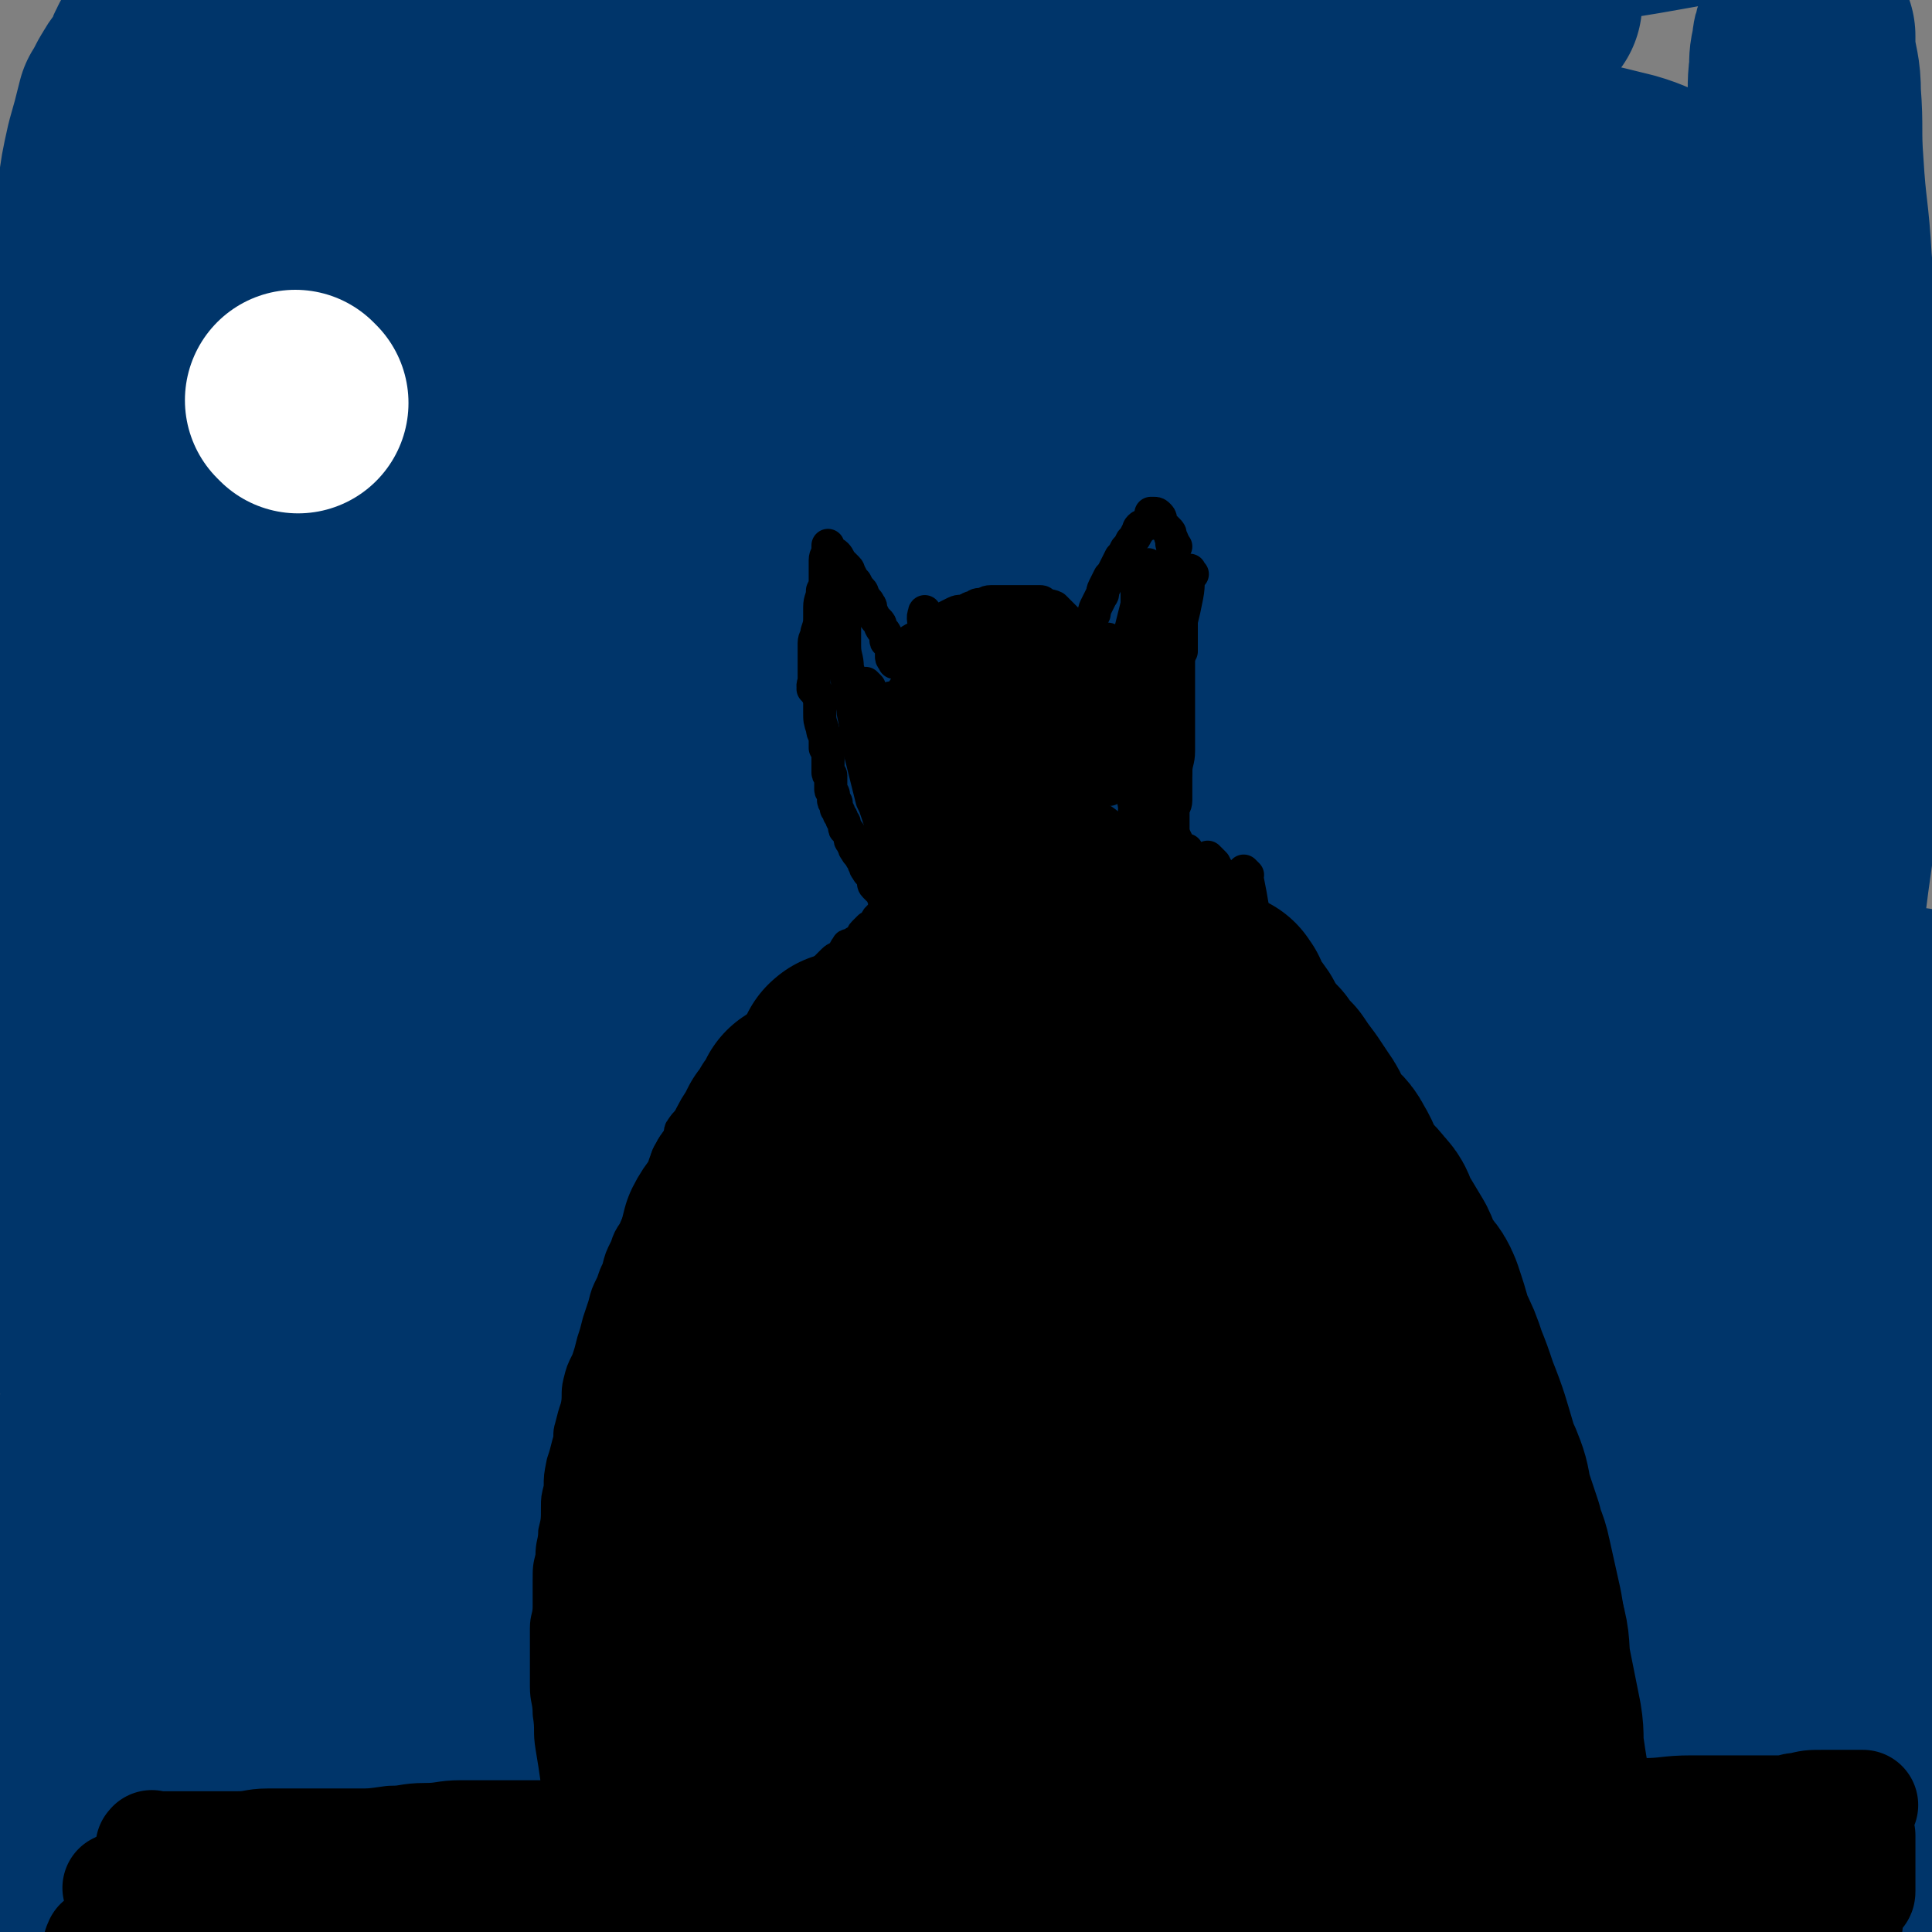 <svg viewBox='0 0 700 700' version='1.1' xmlns='http://www.w3.org/2000/svg' xmlns:xlink='http://www.w3.org/1999/xlink'><rect x="0" y="0" width="700" height="700" fill="#808080" stroke="none"/><g fill='none' stroke='rgb(0,53,106)' stroke-width='80' stroke-linecap='round' stroke-linejoin='round'><path d='M240,94c-1,-1 -1,-1 -1,-1 -1,-1 0,0 0,0 -3,2 -4,2 -8,3 -11,3 -11,2 -23,4 -14,3 -14,3 -29,7 -19,4 -19,4 -38,9 -21,6 -21,6 -41,13 -15,5 -15,6 -30,12 -11,4 -11,5 -23,9 -6,2 -6,3 -11,4 -2,1 -5,1 -4,0 5,-3 8,-4 17,-8 14,-4 14,-4 29,-8 17,-5 16,-5 33,-9 18,-4 18,-3 35,-6 20,-4 20,-4 39,-7 23,-3 23,-2 45,-5 25,-4 25,-4 50,-8 26,-3 26,-4 53,-7 28,-3 28,-2 56,-5 30,-3 30,-3 60,-6 26,-3 26,-4 52,-6 24,-2 24,-2 49,-4 14,-1 13,-2 27,-3 8,0 8,0 15,0 6,0 7,-1 12,-1 1,0 -1,0 -1,0 -7,-2 -7,-3 -14,-5 -16,-4 -16,-4 -33,-6 -23,-4 -23,-5 -46,-6 -32,-3 -32,-2 -64,-2 -30,0 -30,0 -60,1 -34,2 -34,2 -68,5 -37,4 -37,6 -75,11 -25,3 -25,3 -50,6 -25,3 -25,3 -49,5 -16,2 -16,1 -31,2 -10,1 -10,2 -20,2 -7,1 -7,0 -15,0 -4,0 -4,0 -8,0 -3,0 -4,0 -6,0 0,0 1,0 1,0 4,-1 4,-2 7,-3 12,-4 12,-3 24,-6 20,-5 19,-6 39,-10 27,-6 27,-5 54,-10 30,-5 30,-5 60,-10 28,-5 28,-5 55,-8 29,-4 29,-3 58,-6 27,-3 27,-3 54,-6 14,-1 14,-2 28,-3 12,-1 12,-1 24,-2 7,-1 7,0 13,-2 3,-1 4,-1 6,-3 1,-1 2,-2 1,-2 -3,-4 -4,-4 -9,-6 -14,-5 -14,-5 -29,-8 -20,-4 -21,-4 -41,-7 -23,-3 -23,-4 -45,-6 -31,-2 -31,-2 -62,-3 -30,-1 -30,-1 -59,0 -24,1 -24,1 -48,3 -22,2 -22,2 -43,4 -16,2 -16,2 -32,4 -12,2 -12,2 -23,3 -8,1 -8,1 -15,1 -4,1 -4,1 -9,1 -3,0 -3,0 -6,0 -1,0 -3,0 -2,0 5,-1 7,-1 14,-2 16,-2 16,-2 32,-4 16,-1 16,-1 33,-2 21,-2 21,-2 43,-4 27,-2 27,-1 54,-3 22,-2 22,-2 44,-5 25,-2 25,-3 49,-5 33,-4 33,-3 66,-6 25,-3 24,-4 49,-7 23,-2 23,-2 46,-4 20,-2 20,-2 40,-3 12,-1 12,-2 25,-3 10,-1 10,-1 20,-1 8,0 8,0 15,0 6,0 6,0 11,0 7,0 7,0 13,0 5,0 5,1 10,1 4,1 4,1 8,1 3,1 3,1 5,1 2,1 2,1 4,1 1,0 3,0 2,0 -5,2 -6,2 -13,4 -16,3 -16,3 -33,6 -22,4 -22,3 -44,8 -25,6 -25,6 -51,13 -28,7 -28,8 -57,16 -31,9 -31,9 -61,19 -31,11 -31,11 -62,23 -29,12 -30,12 -59,25 -30,14 -30,14 -61,29 -27,13 -27,13 -54,28 -17,10 -17,11 -34,21 -11,7 -11,7 -22,13 -6,4 -6,3 -12,7 -3,1 -5,2 -6,3 0,0 1,-1 2,-1 15,-7 15,-8 30,-15 19,-8 19,-8 37,-16 29,-12 30,-12 59,-23 35,-15 35,-15 70,-29 35,-14 35,-15 70,-27 27,-10 27,-9 54,-17 38,-12 38,-12 75,-22 18,-5 18,-4 37,-9 13,-3 13,-4 26,-7 8,-2 8,-1 16,-2 0,0 0,0 0,0 -9,5 -9,5 -19,10 -22,11 -22,10 -45,21 -24,12 -25,11 -49,24 -31,15 -31,15 -62,32 -35,18 -35,18 -69,37 -35,20 -35,21 -69,42 -25,16 -25,16 -50,33 -19,12 -19,12 -37,24 -13,10 -13,11 -26,20 -6,4 -6,4 -12,7 -1,1 -1,1 -1,1 9,-6 10,-7 19,-13 18,-12 18,-12 36,-24 24,-15 23,-15 48,-30 27,-17 27,-17 55,-34 23,-13 23,-13 46,-26 21,-13 21,-13 42,-26 8,-5 9,-6 16,-11 1,0 0,-1 0,-1 -10,3 -10,2 -19,7 -20,10 -20,10 -39,22 -31,19 -31,19 -61,39 -33,24 -33,24 -65,50 -26,20 -26,21 -51,42 -39,34 -39,35 -78,69 -43,38 -53,47 -86,76 '/><path d='M38,204c-1,-1 -2,-1 -1,-1 4,-10 5,-10 11,-19 9,-15 9,-15 18,-30 9,-14 10,-14 19,-28 8,-10 8,-11 15,-21 5,-8 5,-9 11,-16 2,-3 2,-3 4,-5 0,0 0,0 0,0 -4,5 -4,5 -7,10 -7,12 -7,12 -14,25 -11,20 -11,20 -21,41 -11,22 -10,22 -20,45 -15,32 -15,32 -30,65 -19,43 -23,52 -38,86 '/><path d='M3,465c-1,0 -2,0 -1,-1 8,-14 9,-14 18,-28 13,-21 12,-22 26,-43 19,-28 19,-28 40,-55 16,-22 17,-21 34,-42 23,-25 22,-26 46,-50 19,-20 19,-19 39,-38 9,-8 12,-9 18,-15 1,-1 -2,1 -3,3 -7,12 -5,13 -13,25 -13,23 -14,23 -29,45 -15,22 -15,22 -31,45 -17,25 -17,25 -33,51 -10,17 -10,17 -20,34 -10,17 -10,17 -19,35 -2,2 -3,5 -2,4 3,-2 5,-5 9,-11 16,-20 15,-21 31,-41 25,-30 25,-31 52,-60 29,-31 29,-31 60,-61 28,-27 27,-28 56,-53 32,-29 32,-29 65,-55 28,-23 28,-23 59,-43 21,-15 21,-15 43,-27 13,-8 14,-8 27,-13 1,0 1,1 1,2 -5,11 -4,12 -11,21 -15,20 -16,19 -33,37 -22,24 -22,24 -44,48 -33,35 -33,35 -66,69 -24,26 -24,26 -48,51 -22,25 -22,25 -44,50 -15,17 -15,16 -32,33 -9,9 -9,9 -18,18 -2,1 -4,4 -3,3 3,-5 5,-7 11,-14 19,-22 19,-22 39,-43 24,-26 25,-26 51,-50 31,-28 31,-28 64,-55 30,-24 30,-24 60,-46 30,-22 30,-22 61,-43 22,-14 23,-14 46,-27 14,-8 14,-9 29,-14 6,-2 9,-3 12,-1 2,2 0,6 -3,9 -14,20 -14,20 -31,39 -20,24 -21,23 -43,46 -27,30 -27,30 -54,60 -26,28 -26,28 -51,56 -29,33 -28,33 -56,66 -22,27 -22,27 -44,54 -18,21 -18,22 -35,43 -6,9 -9,12 -13,17 -1,1 2,-2 4,-4 14,-16 14,-16 29,-32 24,-26 24,-26 49,-50 31,-30 31,-29 64,-57 39,-34 39,-34 80,-67 37,-30 37,-30 74,-58 24,-18 24,-18 49,-34 16,-11 16,-12 33,-20 6,-3 9,-5 12,-3 2,1 0,4 -2,8 -12,15 -13,15 -26,30 -19,20 -19,20 -39,39 -22,21 -22,21 -44,41 -29,27 -29,27 -58,53 -27,26 -27,26 -54,52 -19,18 -19,18 -37,36 -18,18 -18,18 -35,36 -7,7 -7,8 -13,14 0,0 1,-1 1,-1 12,-13 11,-13 24,-26 23,-22 23,-22 48,-44 27,-24 27,-25 55,-48 29,-24 29,-24 60,-47 25,-20 25,-19 50,-38 19,-13 19,-14 38,-27 11,-6 12,-7 23,-11 1,-1 1,1 0,2 -6,10 -6,11 -14,20 -15,16 -16,15 -33,31 -25,24 -24,24 -50,48 -31,28 -31,28 -63,56 -23,21 -23,21 -47,41 -27,23 -26,24 -54,46 -18,14 -17,14 -37,26 -10,6 -13,10 -22,9 -4,0 -4,-5 -2,-11 6,-20 7,-21 18,-40 14,-24 15,-24 32,-47 21,-29 21,-29 44,-57 25,-32 26,-31 52,-62 13,-16 14,-16 26,-33 14,-18 15,-17 26,-36 3,-6 6,-10 2,-13 -5,-4 -10,-4 -18,-1 -23,7 -23,8 -45,19 -32,17 -32,18 -62,37 -34,21 -34,21 -66,43 -26,17 -25,17 -50,35 -11,8 -11,8 -22,16 -28,20 -28,20 -56,40 -21,15 -20,16 -42,30 -11,7 -11,8 -23,11 -7,2 -10,3 -14,-1 -5,-6 -4,-9 -3,-18 1,-17 2,-17 6,-34 6,-23 8,-23 15,-45 8,-23 8,-23 15,-45 7,-21 8,-20 13,-41 4,-13 4,-13 7,-27 2,-14 3,-14 4,-29 1,-8 1,-8 0,-17 -1,-6 -1,-6 -3,-12 -2,-5 -2,-5 -5,-9 -3,-5 -3,-5 -6,-9 -2,-4 -3,-4 -5,-8 -3,-4 -3,-4 -5,-9 -3,-7 -4,-7 -4,-14 -2,-11 -1,-12 0,-23 1,-13 2,-13 4,-27 3,-15 3,-15 6,-30 3,-14 4,-14 7,-29 1,-9 1,-9 3,-18 1,-7 1,-7 2,-13 0,-4 1,-4 1,-8 0,-1 0,-1 0,-1 -1,0 -1,0 -2,1 -4,5 -4,5 -8,11 -7,10 -7,10 -13,22 -10,15 -9,16 -18,32 -9,16 -9,16 -17,32 -10,19 -10,19 -20,39 -5,12 -5,12 -11,24 -4,10 -4,10 -9,19 -3,6 -3,6 -6,12 0,0 0,0 0,0 1,-6 1,-6 2,-12 2,-13 2,-13 4,-26 2,-15 3,-15 5,-30 2,-13 2,-13 4,-27 2,-10 2,-9 3,-19 1,-7 0,-7 1,-14 0,-5 1,-5 1,-9 0,-5 0,-5 0,-9 0,-1 1,-2 0,-2 -1,0 -2,1 -3,3 -2,3 -2,4 -4,7 -2,8 -2,8 -4,15 -2,9 -2,9 -3,17 -2,10 -2,10 -3,20 -1,6 0,6 -1,12 -1,5 -2,5 -2,10 -1,3 0,5 0,5 0,1 0,-2 0,-4 2,-8 3,-8 5,-16 3,-13 3,-13 6,-26 3,-12 2,-12 5,-25 1,-6 1,-6 3,-13 2,-5 2,-5 3,-10 1,-2 1,-3 2,-4 0,-1 0,0 0,0 0,2 0,2 0,4 -2,11 -3,11 -5,22 -3,16 -3,16 -5,32 -3,17 -3,17 -5,35 -2,18 -2,18 -3,37 -2,19 -2,20 -2,39 -1,13 0,13 0,26 0,16 0,16 1,31 0,7 0,7 1,13 1,5 1,5 2,9 1,1 1,2 2,2 6,-2 7,-2 12,-5 14,-11 13,-12 27,-23 20,-16 20,-16 40,-31 22,-17 22,-17 45,-33 27,-18 27,-18 55,-35 26,-15 26,-14 53,-28 30,-15 30,-16 61,-30 30,-14 31,-13 62,-25 26,-9 25,-10 52,-17 23,-7 23,-7 46,-10 16,-3 19,-5 32,-1 7,2 10,6 10,14 0,17 -1,19 -8,36 -9,21 -11,21 -24,40 -16,27 -17,26 -34,52 -19,27 -18,27 -37,55 -15,21 -15,21 -29,41 -9,13 -9,12 -18,25 -3,6 -6,9 -6,12 -1,1 3,-1 5,-3 13,-10 12,-11 24,-21 20,-18 20,-18 41,-35 24,-22 24,-22 49,-44 21,-18 22,-17 43,-36 15,-14 15,-15 31,-30 10,-9 10,-9 21,-19 9,-8 8,-9 17,-17 6,-5 6,-6 11,-10 2,-1 2,-1 3,-1 1,0 0,1 0,2 -3,7 -3,7 -6,14 -5,11 -5,11 -10,23 -5,12 -5,12 -10,25 -5,15 -6,15 -10,31 -3,12 -3,12 -4,23 -2,14 -2,14 -2,28 0,13 0,13 1,25 2,9 3,9 5,17 2,9 2,9 5,18 1,4 1,4 2,8 1,0 1,1 1,1 1,0 1,-1 1,-1 3,-6 4,-6 6,-12 5,-10 5,-10 9,-20 5,-15 5,-15 8,-30 4,-16 4,-16 7,-32 4,-20 3,-21 7,-41 2,-15 2,-15 4,-30 1,-15 1,-15 2,-30 1,-13 1,-13 3,-27 1,-13 2,-13 3,-27 1,-9 1,-9 2,-18 1,-6 0,-6 1,-13 0,-4 0,-4 1,-8 0,-2 0,-2 1,-4 0,0 0,0 0,0 0,2 0,3 0,5 1,8 2,8 2,16 1,13 0,13 1,26 1,17 2,17 3,35 2,21 1,21 2,43 1,22 2,22 2,43 1,22 0,22 0,43 0,26 0,26 -1,52 -1,21 -1,21 -4,42 -3,24 -3,24 -8,49 -3,20 -4,20 -8,39 -7,27 -7,27 -13,55 -5,22 -5,22 -10,44 -6,22 -6,22 -12,43 -4,16 -3,16 -8,32 -3,12 -4,12 -8,24 -2,7 -1,7 -4,15 -2,6 -2,7 -4,11 0,1 0,0 0,-1 3,-3 3,-3 6,-7 7,-12 7,-12 14,-25 8,-13 8,-13 15,-27 8,-16 8,-16 15,-33 6,-15 6,-15 11,-31 5,-13 5,-13 8,-27 2,-10 4,-10 2,-19 -1,-6 -2,-9 -7,-11 -9,-4 -10,-3 -21,-2 -22,3 -23,3 -44,10 -32,10 -32,10 -62,25 -34,15 -34,16 -66,35 -34,19 -34,19 -67,39 -36,22 -36,22 -72,44 -28,17 -28,16 -55,33 -17,11 -17,12 -34,21 -12,7 -13,7 -25,12 -1,1 -1,0 -1,-1 6,-12 5,-13 13,-24 18,-23 18,-23 39,-44 29,-31 29,-31 61,-61 31,-28 32,-27 64,-54 28,-24 28,-24 56,-47 27,-22 27,-22 54,-44 22,-17 22,-16 44,-34 10,-8 10,-8 21,-17 0,0 0,0 0,0 -15,7 -16,7 -31,15 -22,12 -22,12 -44,25 -35,22 -36,22 -70,45 -35,24 -35,24 -69,49 -35,26 -35,26 -69,53 -31,23 -31,23 -62,47 -22,16 -21,17 -43,33 -11,8 -11,9 -23,16 -7,4 -12,8 -15,7 -2,0 2,-4 5,-8 16,-19 16,-19 33,-37 26,-25 26,-25 53,-49 28,-26 29,-26 59,-50 33,-27 33,-27 68,-52 30,-23 31,-23 62,-45 16,-11 16,-11 32,-22 15,-10 15,-10 29,-20 0,0 1,0 1,0 -8,5 -10,4 -19,9 -24,14 -24,15 -47,30 -25,16 -25,16 -50,34 -35,23 -35,23 -69,47 -25,18 -25,18 -50,36 -32,23 -32,24 -63,47 -19,15 -19,15 -38,29 -13,10 -12,11 -25,20 -10,6 -11,7 -21,10 -1,1 -2,-1 -2,-2 3,-12 3,-13 9,-25 10,-20 12,-20 24,-39 15,-21 15,-21 30,-42 13,-18 13,-18 26,-36 15,-20 15,-20 31,-41 9,-12 9,-12 18,-24 5,-7 5,-9 9,-15 0,-1 -1,0 -1,0 -8,4 -8,3 -16,8 -16,10 -16,10 -31,21 -20,16 -20,16 -39,33 -20,19 -20,20 -40,40 -13,13 -13,13 -25,26 -10,11 -10,11 -19,22 -5,7 -5,7 -11,14 0,1 -1,1 -1,1 0,-1 0,-2 1,-3 6,-10 7,-10 14,-19 10,-12 9,-12 19,-24 19,-22 19,-22 38,-43 15,-18 15,-18 31,-35 15,-17 15,-17 31,-33 9,-9 9,-9 18,-18 2,-2 3,-2 5,-3 1,0 0,1 0,1 -5,9 -5,9 -10,18 -10,14 -11,13 -22,28 -15,21 -15,21 -30,42 -14,21 -14,21 -28,43 -12,20 -12,19 -22,39 -9,19 -9,19 -16,39 -5,11 -6,12 -7,24 0,8 -1,10 4,15 3,4 6,4 11,3 17,-2 18,-3 34,-10 23,-9 22,-11 45,-23 23,-12 23,-12 47,-24 29,-15 29,-16 59,-31 32,-18 32,-18 65,-35 28,-15 29,-14 57,-28 25,-12 25,-12 49,-25 26,-13 26,-13 51,-26 23,-13 23,-13 46,-27 18,-10 18,-10 35,-22 15,-10 15,-10 28,-21 12,-8 12,-8 22,-18 8,-7 7,-8 14,-16 5,-6 6,-6 11,-12 3,-4 2,-4 5,-8 2,-2 2,-2 3,-4 1,-1 1,-2 2,-1 0,1 0,2 0,4 0,8 0,8 0,16 -1,9 -1,9 -2,19 -2,16 -1,16 -4,31 -4,20 -4,20 -9,39 -5,20 -5,20 -11,40 -5,19 -5,19 -10,37 -7,21 -7,21 -13,42 -7,25 -7,25 -15,51 -5,19 -6,19 -11,38 -6,23 -5,23 -10,46 -4,14 -4,14 -7,28 -2,13 -2,13 -4,26 -1,13 -1,13 -2,25 -1,6 -1,6 -1,13 0,1 0,2 0,2 0,1 1,1 2,0 3,-5 3,-5 6,-10 7,-13 7,-13 13,-27 5,-10 5,-10 9,-21 8,-20 8,-20 15,-40 9,-22 9,-22 16,-45 8,-22 8,-22 14,-43 6,-20 6,-20 11,-39 6,-22 5,-22 12,-43 5,-20 5,-20 12,-39 9,-26 10,-26 19,-52 2,-6 2,-6 3,-13 1,-5 1,-6 1,-9 0,-1 0,1 0,1 -2,2 -3,1 -4,3 -5,7 -5,7 -9,15 -7,11 -6,11 -13,23 -7,14 -7,14 -15,29 -9,18 -9,18 -18,36 -10,17 -10,17 -19,35 -10,18 -10,18 -19,35 -7,13 -8,13 -14,26 -6,12 -5,12 -11,24 -3,5 -4,5 -7,10 0,0 0,0 0,0 0,-1 0,-2 0,-3 3,-9 3,-9 6,-18 3,-8 3,-8 6,-17 2,-5 2,-5 3,-9 7,-18 7,-18 13,-36 6,-15 5,-15 10,-29 8,-21 8,-21 15,-42 5,-16 6,-16 10,-32 5,-17 4,-17 9,-33 3,-12 3,-12 7,-24 3,-11 2,-11 5,-22 2,-7 2,-7 4,-14 1,-3 1,-3 2,-6 0,0 0,-1 0,-1 -2,4 -2,5 -4,9 -5,10 -5,11 -11,21 -9,14 -9,14 -20,27 -14,18 -13,19 -29,36 -19,22 -19,22 -40,42 -20,20 -20,20 -41,38 -31,27 -31,27 -62,53 -26,23 -26,23 -53,44 -27,23 -27,22 -55,44 -18,14 -18,14 -37,28 -16,12 -16,12 -33,23 -9,6 -10,6 -18,9 -1,0 -1,-1 0,-2 7,-14 5,-15 14,-29 13,-19 14,-18 29,-37 17,-22 16,-23 35,-45 20,-24 21,-24 42,-48 15,-17 15,-17 29,-34 12,-13 12,-13 23,-27 5,-6 7,-8 9,-12 0,-1 -3,0 -5,1 -13,6 -13,5 -26,13 -24,15 -24,15 -48,32 -24,18 -24,19 -48,38 -27,22 -26,22 -53,45 -25,21 -24,21 -49,41 -25,21 -25,21 -50,41 -12,10 -12,10 -24,18 -10,7 -9,8 -19,13 -5,2 -6,2 -11,2 -4,0 -6,-1 -8,-4 -3,-5 -2,-6 -4,-13 -2,-12 -2,-12 -3,-24 -1,-12 -1,-12 -2,-23 -1,-15 -1,-15 -2,-29 -2,-12 -2,-12 -4,-23 -2,-11 -2,-11 -4,-23 -2,-12 -3,-12 -5,-24 -3,-13 -2,-13 -5,-27 -2,-11 -2,-11 -4,-22 -1,-10 0,-10 -1,-19 -1,-8 -1,-8 -2,-16 -1,-5 -1,-5 -2,-11 0,-2 0,-2 0,-5 0,-1 -1,-2 -1,-1 -1,0 -1,1 -2,3 -2,8 -3,8 -4,15 -3,10 -2,10 -3,21 -2,14 -2,14 -3,28 -1,13 -1,13 -2,26 -1,11 -1,11 -1,21 -1,14 -1,14 -1,27 0,9 0,9 0,18 0,6 0,6 0,12 0,5 0,5 0,10 0,2 0,4 0,4 0,-1 0,-3 0,-6 1,-13 1,-14 2,-27 2,-13 2,-13 5,-27 3,-17 4,-17 7,-34 3,-13 3,-13 5,-26 2,-9 2,-9 3,-18 1,-6 0,-6 1,-13 0,-2 1,-2 1,-3 0,0 0,0 0,0 -2,5 -2,5 -3,11 -3,12 -3,12 -6,25 -2,15 -2,16 -4,31 -3,16 -2,16 -4,33 -2,17 -3,17 -4,34 -1,14 -1,14 -1,29 0,13 -1,13 0,25 0,11 0,11 2,21 2,8 1,9 5,16 3,7 3,8 8,12 6,4 8,5 15,4 9,-1 10,-2 19,-7 16,-9 16,-10 31,-21 21,-15 21,-16 41,-32 21,-17 21,-18 42,-35 26,-20 26,-21 53,-40 22,-16 23,-16 46,-30 31,-21 31,-22 63,-41 22,-14 22,-14 46,-25 18,-9 19,-9 38,-15 14,-4 15,-5 30,-6 9,0 12,-1 18,4 6,6 5,9 4,18 -1,17 -2,17 -7,33 -7,19 -8,19 -16,37 -9,21 -10,21 -19,42 -10,22 -11,22 -21,45 -7,16 -7,16 -14,33 -4,11 -4,11 -7,22 -1,2 -1,4 0,4 4,-1 6,-2 11,-6 15,-13 15,-13 29,-27 20,-19 19,-20 38,-39 19,-19 19,-18 38,-36 18,-17 18,-17 35,-33 14,-13 13,-14 28,-26 6,-6 6,-6 14,-11 1,-1 3,-2 3,-1 1,1 0,3 -1,6 -6,12 -7,12 -14,23 -10,15 -11,15 -21,30 -12,18 -12,18 -24,35 -11,16 -11,15 -21,31 -8,14 -8,14 -16,28 -7,11 -7,11 -13,22 -3,5 -3,6 -5,10 0,1 1,0 1,-1 4,-5 5,-4 9,-9 8,-10 8,-10 16,-20 11,-16 11,-15 22,-31 16,-23 16,-24 32,-47 12,-18 12,-17 24,-35 8,-13 7,-14 15,-27 6,-9 6,-9 11,-19 4,-6 5,-5 8,-11 1,-2 1,-4 2,-4 0,-1 -1,0 -1,1 -3,7 -3,7 -7,14 -6,12 -6,12 -13,23 -9,15 -9,15 -17,30 -8,16 -8,16 -15,32 -5,13 -5,13 -10,27 -4,11 -5,11 -7,23 -3,11 -2,11 -3,22 -1,8 -1,8 0,16 1,4 1,5 3,9 1,1 2,1 4,1 3,0 4,1 7,-1 5,-5 5,-5 9,-12 6,-8 6,-8 10,-18 5,-11 5,-11 8,-23 4,-15 4,-15 7,-29 3,-17 3,-17 5,-33 2,-17 1,-17 2,-33 1,-15 1,-15 2,-29 1,-11 1,-11 2,-23 1,-12 0,-12 1,-24 1,-9 1,-9 2,-18 1,-10 2,-10 3,-20 1,-6 0,-6 1,-12 1,-5 1,-5 2,-9 1,-2 1,-2 1,-4 0,-2 0,-2 0,-3 0,0 0,-1 0,0 1,2 1,2 2,5 2,5 3,5 4,11 2,10 2,10 3,20 2,15 2,15 3,30 2,14 1,14 3,28 2,19 2,19 4,38 2,17 3,17 4,35 2,14 2,14 3,29 1,12 2,12 3,25 1,13 0,13 1,26 0,10 1,10 1,20 0,5 0,5 0,11 0,3 0,3 0,7 0,1 0,2 0,3 0,0 0,0 0,0 1,-6 2,-6 3,-12 1,-9 0,-9 0,-19 1,-12 2,-12 2,-25 1,-13 1,-13 1,-26 1,-11 1,-11 1,-23 1,-13 1,-13 1,-27 0,-12 0,-12 0,-24 0,-12 0,-12 0,-25 0,-12 1,-12 1,-24 0,-11 0,-11 0,-21 0,-8 0,-8 0,-16 0,-6 0,-6 0,-12 0,-3 0,-3 0,-6 0,-2 0,-4 0,-3 0,2 0,4 0,8 0,8 0,8 0,16 0,14 -1,14 -1,27 -1,17 -1,17 -1,34 0,14 0,14 0,29 0,24 0,24 -1,48 -1,17 -1,17 -2,33 -1,15 0,16 -2,30 -2,11 -2,11 -5,21 -3,9 -3,9 -7,18 -2,5 -3,5 -6,10 -1,1 -1,1 -2,1 -1,0 -1,0 -1,-1 0,-8 0,-8 0,-15 1,-10 1,-10 2,-19 2,-14 2,-14 3,-27 2,-14 1,-14 2,-28 1,-11 1,-11 1,-22 0,-12 0,-12 0,-23 0,-7 1,-7 0,-13 0,-5 0,-6 -2,-9 -3,-4 -4,-4 -8,-5 -10,-2 -11,-2 -22,0 -16,3 -16,4 -32,9 -16,6 -16,6 -31,13 -25,11 -25,10 -48,23 -26,13 -25,14 -49,29 -15,9 -15,9 -29,19 -15,11 -15,11 -31,22 -14,10 -14,10 -27,19 -8,6 -8,7 -16,12 -2,1 -4,1 -4,0 0,-3 0,-5 2,-9 6,-11 7,-10 14,-20 13,-16 13,-16 26,-31 18,-20 19,-20 37,-38 16,-16 15,-16 31,-30 15,-14 15,-13 30,-26 11,-10 11,-10 23,-21 5,-4 5,-4 10,-9 0,0 0,0 0,0 -6,3 -7,3 -14,7 -14,9 -14,9 -28,18 -19,14 -18,14 -37,28 -23,17 -23,17 -46,35 -19,15 -19,16 -38,31 -13,11 -13,11 -27,22 -9,8 -9,8 -17,15 -4,3 -4,4 -7,6 0,0 0,0 0,0 11,-8 11,-7 21,-15 15,-11 15,-12 30,-23 20,-16 20,-17 41,-33 21,-16 21,-16 42,-32 17,-12 17,-12 33,-24 16,-12 16,-12 33,-25 8,-6 8,-5 16,-11 5,-3 5,-3 9,-6 0,0 0,0 0,0 -9,4 -9,4 -17,9 -17,9 -16,10 -33,20 -20,13 -21,13 -41,26 -29,19 -29,19 -58,38 -29,18 -29,18 -59,36 -29,19 -29,19 -58,37 -28,17 -28,17 -56,32 -20,11 -20,11 -41,21 -16,7 -16,8 -33,13 -10,4 -11,5 -20,4 -5,0 -6,-2 -7,-6 -2,-8 -1,-9 -1,-18 1,-11 1,-11 2,-23 1,-9 2,-9 2,-18 0,-9 1,-9 -1,-18 -1,-5 -1,-6 -5,-9 -5,-5 -5,-7 -12,-9 -7,-1 -7,0 -14,1 -8,2 -8,2 -15,6 -10,6 -11,6 -19,15 -9,8 -8,9 -15,19 -6,8 -6,8 -12,16 -3,5 -3,5 -6,10 -3,5 -2,5 -5,10 0,1 0,1 -1,2 0,0 0,0 0,0 1,-3 0,-3 1,-5 3,-8 3,-8 6,-16 3,-10 4,-10 7,-20 3,-10 2,-10 5,-19 3,-10 3,-10 7,-19 2,-5 2,-5 4,-11 1,-5 0,-5 2,-10 1,-1 1,-1 2,-1 0,0 0,0 0,0 -1,5 -1,5 -2,10 -3,10 -3,10 -6,19 -3,12 -4,12 -7,24 -4,12 -4,13 -6,24 '/></g>
<g fill='none' stroke='rgb(0,0,0)' stroke-width='12' stroke-linecap='round' stroke-linejoin='round'><path d='M296,251c-1,-1 -1,-1 -1,-1 -1,-1 0,0 0,0 0,0 0,0 0,0 0,0 0,0 0,0 -1,-2 0,-2 0,-4 0,-2 0,-2 0,-4 0,-2 0,-2 0,-5 0,-2 0,-2 0,-4 0,-2 1,-2 1,-4 1,-3 1,-3 1,-6 0,-2 0,-2 0,-3 0,-3 1,-3 1,-6 1,-2 1,-2 1,-4 0,-2 0,-2 0,-5 0,-1 0,-1 0,-2 0,-2 1,-2 1,-3 0,-1 0,-1 0,-1 0,-1 0,-2 0,-1 0,0 0,1 1,2 1,1 1,0 2,1 1,1 1,2 2,3 1,1 1,1 2,2 1,1 0,1 1,2 1,2 1,2 2,3 1,2 1,2 2,3 1,1 0,1 1,2 1,2 1,1 2,3 1,1 0,2 1,3 1,2 1,2 2,3 1,1 1,1 1,2 1,2 1,1 2,3 0,1 0,1 0,2 0,1 1,0 1,1 1,2 1,2 1,3 0,1 0,1 0,2 0,1 1,1 1,1 0,1 0,1 0,1 0,0 0,0 0,0 1,0 1,0 1,0 '/><path d='M326,239c-1,-1 -1,-1 -1,-1 -1,-1 0,0 0,0 1,0 1,0 1,-1 0,0 0,-1 0,-1 1,-1 1,-2 3,-3 1,-1 1,-1 3,-2 2,-1 2,-1 3,-2 2,-1 2,-1 4,-3 1,-1 1,-1 3,-2 2,-1 2,-1 4,-2 2,-1 2,0 4,-1 1,0 1,-1 3,-1 1,-1 1,-1 3,-1 1,0 1,-1 3,-1 2,0 2,0 4,0 1,0 1,0 2,0 1,0 1,0 3,0 2,0 2,0 3,0 1,0 1,0 2,0 1,0 1,0 2,0 1,0 1,0 2,0 1,0 1,1 2,1 1,1 1,0 3,1 0,0 0,0 1,1 1,1 1,1 2,2 0,0 0,0 1,1 1,1 1,1 2,2 0,0 0,0 1,1 1,1 1,1 1,2 1,1 1,1 1,2 0,1 0,1 0,1 0,1 1,0 1,0 1,0 0,1 0,1 0,0 0,-1 0,-1 0,0 1,0 1,-1 1,-1 1,-1 1,-2 1,-2 0,-2 1,-3 0,-2 1,-2 1,-3 1,-1 0,-1 1,-3 1,-2 1,-2 2,-4 1,-1 0,-1 1,-3 1,-2 1,-2 2,-4 1,-1 1,-1 2,-3 1,-2 1,-2 2,-4 1,-1 1,-1 2,-3 1,-1 1,-1 2,-3 1,-1 1,-1 2,-3 1,-1 0,-1 1,-2 1,-1 1,0 2,-1 1,0 1,0 1,-1 1,-1 1,-1 1,-2 0,-1 0,-1 0,-1 0,0 1,0 1,0 1,0 1,0 2,1 1,1 0,2 1,3 1,1 1,1 2,2 1,1 1,1 1,2 0,1 1,1 1,3 0,2 0,2 0,4 0,2 0,2 1,4 1,2 1,2 1,5 1,2 1,2 1,4 0,2 0,2 0,4 0,2 0,2 0,4 0,2 0,2 0,5 0,1 0,1 0,2 0,1 0,1 0,2 0,1 0,1 0,2 0,1 0,1 0,2 0,1 0,1 0,1 '/><path d='M298,254c-1,-1 -1,-1 -1,-1 -1,-1 0,0 0,0 0,0 0,0 0,0 0,1 0,1 0,1 0,2 0,2 0,3 0,1 0,1 0,1 0,3 0,3 1,6 0,2 1,2 1,3 0,2 0,2 0,4 0,0 1,0 1,1 0,1 0,1 0,3 0,1 0,1 0,2 0,1 0,1 0,2 0,0 0,1 0,1 0,1 1,0 1,1 0,1 0,1 0,2 0,0 0,0 0,0 0,1 0,1 0,2 0,0 0,1 0,1 0,1 1,1 1,2 0,0 0,0 0,1 0,0 0,1 0,1 0,1 1,0 1,1 0,1 0,1 0,2 0,0 0,0 0,0 1,1 1,1 1,2 0,0 0,0 0,0 1,1 1,1 1,2 1,1 1,1 1,2 0,0 0,1 0,1 0,1 1,0 1,1 1,1 1,1 1,2 0,0 0,1 0,1 0,1 1,1 1,2 1,1 0,1 1,2 1,2 1,1 2,3 1,1 1,1 1,2 1,1 0,1 1,2 1,2 1,1 2,3 1,2 0,2 1,3 1,1 1,1 2,2 1,1 1,1 1,2 1,2 0,2 1,4 1,1 1,0 2,1 1,1 1,1 1,2 1,2 0,2 1,3 1,2 1,1 2,2 1,2 1,2 2,4 1,0 0,1 1,1 1,1 1,0 2,1 1,1 0,1 1,3 0,1 1,1 2,2 0,0 0,0 1,1 1,1 1,0 1,1 1,1 0,1 1,2 1,1 1,1 1,1 1,1 1,1 1,1 0,0 0,0 0,0 1,1 1,1 1,1 1,1 0,1 1,1 0,0 1,0 1,0 1,0 1,1 2,2 0,0 0,-1 0,-1 0,0 0,0 0,0 1,0 1,0 1,0 1,0 1,0 2,0 0,0 0,0 0,0 1,0 1,0 2,0 0,0 0,0 1,0 0,0 0,0 1,0 1,0 1,0 2,0 1,0 1,0 2,0 1,0 1,0 2,0 2,0 2,0 3,0 2,0 2,0 4,0 2,0 2,0 3,0 2,0 2,0 3,0 2,0 2,0 3,0 2,0 2,-1 3,-1 2,-1 2,0 3,-1 1,0 1,-1 2,-1 1,0 2,0 3,0 1,0 1,-1 2,-1 2,-1 2,-1 3,-1 2,-1 2,-2 3,-2 2,-1 3,0 4,0 1,0 1,-1 2,-2 1,-1 2,0 3,-1 1,0 1,0 2,-1 2,-1 1,-2 3,-3 1,0 1,0 2,0 1,-1 1,-1 2,-2 0,-1 0,-1 0,-2 1,-2 1,-2 2,-4 1,-1 1,-1 2,-2 1,-2 1,-2 2,-4 1,-2 0,-3 1,-5 1,-1 1,-1 2,-3 1,-3 1,-3 3,-6 0,-2 0,-2 0,-4 1,-2 1,-2 1,-3 0,-2 0,-2 0,-4 0,-1 1,-1 1,-2 0,-2 0,-2 0,-4 0,-2 0,-2 0,-4 0,-2 1,-2 1,-4 0,-3 0,-3 0,-6 0,-2 0,-2 0,-4 0,-2 0,-2 0,-4 0,-2 0,-2 0,-4 0,-2 0,-2 0,-4 0,-1 0,-1 0,-3 0,-1 0,-1 0,-2 0,-1 0,-1 0,-2 0,-1 0,-1 0,-1 0,-1 0,-1 0,-1 0,-1 0,-1 0,-1 '/><path d='M322,332c-1,-1 -1,-2 -1,-1 -1,0 0,1 0,1 0,0 -1,-1 -2,0 -2,1 -1,2 -3,4 0,0 -1,0 -1,0 -1,1 -1,1 -2,2 -1,1 0,1 -1,2 -1,1 -2,1 -3,2 -1,1 -2,0 -2,1 -1,1 -1,2 -2,3 -1,1 -2,1 -3,2 -2,2 -2,2 -3,3 -2,2 -2,2 -3,3 -1,2 -1,2 -2,3 -1,2 -2,1 -3,2 -2,2 -2,2 -3,3 -2,2 -2,2 -3,3 -2,2 -2,1 -3,3 -2,2 -1,2 -3,5 -2,1 -2,1 -3,2 -2,1 -2,1 -3,2 -2,2 -2,2 -4,3 0,1 -1,1 -1,2 -1,2 -1,2 -2,4 -1,2 -2,1 -3,2 -1,1 -1,1 -2,2 -1,2 -1,2 -2,3 -2,2 -2,2 -3,4 -1,2 -1,2 -2,3 -2,2 -2,2 -3,4 -2,3 -2,2 -4,5 -1,1 0,2 -1,4 -2,2 -2,2 -3,4 -2,3 -1,3 -2,6 -1,2 -2,2 -3,5 -1,2 -1,2 -2,5 -2,4 -1,4 -3,7 -1,3 -2,3 -3,6 -2,3 -2,3 -3,6 -2,4 -2,4 -3,8 -1,2 -1,2 -2,5 -2,4 -2,4 -3,8 -1,3 -1,3 -2,6 -1,4 -1,4 -2,7 -1,4 -1,4 -2,7 -2,4 -2,4 -3,8 -1,4 0,5 -1,9 -1,3 -1,3 -2,7 -1,3 0,3 -1,6 -1,4 -1,4 -2,7 -1,5 -1,5 -1,9 -1,4 -1,4 -1,7 0,5 0,5 -1,9 0,4 -1,4 -1,9 -1,4 -1,4 -1,9 0,4 0,4 0,9 0,4 -1,4 -1,8 0,5 0,5 0,11 0,5 0,5 0,10 0,5 1,5 1,10 1,6 0,6 1,12 1,6 1,6 2,13 1,7 1,7 2,14 1,9 2,9 2,17 1,9 1,9 1,17 1,11 1,11 1,22 1,11 1,11 1,23 1,12 0,12 1,23 1,11 1,11 2,23 1,12 1,12 2,24 1,10 2,13 2,20 '/><path d='M439,312c-1,-1 -1,-1 -1,-1 -1,-1 0,0 0,0 1,1 1,1 2,2 1,2 1,2 2,3 1,2 2,2 3,3 2,2 2,2 4,5 2,2 2,3 4,6 2,2 2,2 4,5 2,1 2,1 3,3 2,3 2,3 3,5 2,3 3,2 5,5 2,3 2,3 4,6 2,3 2,3 4,5 3,3 3,3 5,6 2,3 2,3 4,5 2,3 2,3 4,5 2,3 2,3 4,6 1,2 1,2 3,5 2,3 2,3 4,7 2,3 2,3 4,6 2,4 1,4 3,8 2,3 2,3 4,6 2,3 2,4 3,7 2,4 1,4 3,8 2,5 2,5 4,9 2,4 2,4 4,7 2,6 1,6 3,11 2,4 3,4 4,9 2,4 2,4 3,8 2,5 2,5 3,9 2,5 2,5 3,10 2,4 1,4 2,9 1,5 1,5 3,11 2,5 2,5 3,10 2,4 2,4 3,9 2,6 2,6 4,12 2,7 2,7 3,13 2,6 2,6 3,13 1,6 1,6 2,12 1,8 1,8 3,16 1,8 1,8 2,15 1,7 0,7 1,14 1,10 2,10 2,19 1,12 0,12 0,23 0,16 0,16 1,31 1,19 2,19 2,38 1,17 1,17 0,35 -1,20 0,20 -3,41 -2,13 -4,13 -7,26 -3,13 -2,13 -6,27 -3,11 -3,10 -6,21 -3,12 -3,12 -5,24 -2,8 -3,10 -4,16 '/></g>
<g fill='none' stroke='rgb(0,0,0)' stroke-width='40' stroke-linecap='round' stroke-linejoin='round'><path d='M367,383c-1,-1 -1,-2 -1,-1 -1,1 -1,2 -2,4 -3,6 -4,6 -7,12 -5,9 -5,9 -10,18 -5,10 -5,10 -11,20 -7,12 -7,12 -13,25 -7,14 -7,14 -12,28 -6,14 -5,14 -9,28 -5,16 -5,15 -9,31 -4,15 -4,15 -8,31 -2,9 -2,9 -4,18 -2,9 -3,9 -4,18 -1,4 1,5 0,9 0,1 -1,2 -1,2 -1,0 0,0 0,-1 0,0 0,0 0,0 '/><path d='M348,357c-1,-1 -1,-2 -1,-1 -1,1 0,2 -1,4 -2,5 -3,5 -5,10 -5,9 -5,9 -10,17 -5,11 -5,11 -10,22 -7,12 -7,12 -13,25 -6,14 -6,14 -12,29 -6,15 -6,15 -11,31 -5,12 -5,12 -9,25 -5,13 -6,13 -11,26 -4,10 -4,10 -8,20 -4,10 -4,10 -9,20 -4,10 -4,10 -8,19 '/><path d='M367,345c-1,-1 -1,-2 -1,-1 -1,1 0,2 -1,4 -2,4 -3,4 -5,8 -4,7 -4,7 -9,15 -4,8 -4,8 -9,15 -4,7 -4,7 -8,14 -3,6 -3,6 -6,11 -2,4 -2,4 -4,8 -1,3 -1,3 -3,6 '/><path d='M361,285c-1,-1 -1,-2 -1,-1 -1,9 0,11 -1,22 0,4 -1,4 -1,9 -1,7 -1,7 -1,14 -1,4 -1,4 -1,8 0,2 0,2 0,5 0,0 0,1 0,1 '/><path d='M368,259c-1,-1 -1,-1 -1,-1 -1,-1 0,0 0,0 0,4 0,4 0,8 0,4 0,4 0,8 0,7 0,7 -1,14 0,5 -1,5 -1,10 -1,6 0,6 -1,11 -1,4 -1,4 -2,7 -1,2 -1,2 -1,4 0,0 0,0 0,0 0,0 0,0 0,0 '/><path d='M374,254c-1,-1 -1,-1 -1,-1 -1,-1 0,0 0,0 0,2 0,2 0,4 0,2 0,2 0,4 0,5 -1,5 -1,9 0,4 0,4 0,7 0,5 0,5 -1,9 -1,2 -1,2 -2,5 -1,2 -1,2 -1,4 0,1 0,1 0,2 0,0 0,-1 0,-1 '/><path d='M364,254c-1,-1 -1,-2 -1,-1 -1,0 0,0 0,1 0,2 -1,2 -1,3 -2,7 -1,7 -3,13 -1,3 -2,2 -2,5 -1,1 0,1 0,2 0,1 -1,1 -1,2 '/><path d='M346,259c-1,-1 -2,-1 -1,-1 0,-1 1,0 2,0 2,0 2,-1 3,-1 2,0 2,0 4,0 2,0 2,0 3,0 2,0 2,0 3,0 2,0 2,-1 3,0 2,1 2,1 3,2 2,1 2,1 3,2 1,0 1,0 2,0 '/><path d='M349,251c-1,-1 -2,-1 -1,-1 1,-1 2,0 3,0 3,0 3,-1 5,-1 1,-1 2,-1 3,-1 2,0 2,-1 4,-1 2,0 2,0 3,0 2,0 2,0 3,0 2,0 2,0 3,0 3,0 2,1 4,1 2,1 2,1 3,1 2,1 3,1 5,1 0,1 1,1 1,1 1,1 1,1 1,2 '/><path d='M354,252c-1,-1 -2,-1 -1,-1 0,-1 1,0 2,0 2,0 2,0 3,0 3,0 3,0 5,0 1,0 2,0 3,0 2,0 2,0 4,1 2,1 2,1 3,2 2,1 2,1 3,2 2,2 1,3 2,5 1,2 2,1 3,3 1,2 1,2 1,4 0,2 0,2 0,4 0,1 0,1 0,2 '/><path d='M327,268c-1,-1 -1,-1 -1,-1 -1,-1 0,0 0,0 0,0 0,1 0,1 0,2 1,2 1,3 1,3 0,3 1,6 1,4 2,3 3,7 1,5 1,5 2,10 1,5 1,5 2,10 1,3 1,3 2,7 1,2 1,2 1,4 1,1 0,1 1,2 0,1 1,1 1,1 '/><path d='M341,285c-1,-1 -1,-2 -1,-1 -1,0 0,0 0,1 1,2 1,2 1,5 0,3 0,3 0,6 0,4 0,4 0,8 0,4 1,4 1,9 0,4 0,4 0,9 0,6 0,6 -1,13 -1,6 0,6 -1,12 -1,6 -1,6 -3,11 -2,5 -2,5 -3,11 -2,4 -2,4 -4,9 -1,5 0,5 -2,9 -2,4 -3,4 -6,8 -3,5 -2,5 -6,10 -3,5 -3,5 -7,10 -3,5 -3,5 -7,9 -3,4 -4,4 -7,8 -3,4 -3,4 -6,8 -3,4 -3,4 -6,8 -1,2 -1,3 -2,5 -1,2 0,2 0,3 0,1 -1,1 -1,2 '/><path d='M324,359c-1,-1 -1,-2 -1,-1 -1,0 -1,0 -1,1 -1,1 -2,1 -3,2 -3,2 -3,2 -6,4 -2,3 -2,3 -5,5 -2,3 -2,4 -5,7 -2,3 -2,3 -5,6 -3,4 -3,3 -6,7 -4,5 -3,5 -6,10 -3,4 -4,4 -7,8 -3,5 -2,6 -5,11 -2,4 -2,4 -4,8 -3,6 -3,6 -5,12 -3,6 -3,6 -5,12 -3,7 -3,7 -5,15 -3,9 -2,9 -5,18 -2,8 -2,8 -4,16 -3,10 -3,10 -4,20 -2,10 -3,10 -4,20 -1,7 0,7 0,15 0,10 0,10 -1,20 0,10 -1,10 -1,19 0,9 0,9 0,17 0,9 0,9 0,18 0,7 0,7 0,14 0,6 0,6 0,11 0,4 0,5 0,8 '/><path d='M289,417c-1,-1 -1,-2 -1,-1 -1,0 0,1 0,2 -1,5 -2,5 -4,10 -3,9 -3,9 -6,18 -4,14 -4,14 -9,28 -5,14 -5,14 -9,27 -4,12 -5,12 -9,25 -4,13 -4,13 -8,26 -3,15 -4,15 -6,30 -2,10 -1,10 -2,21 -1,9 -1,9 -1,19 0,8 0,8 0,16 0,7 0,7 0,13 0,6 0,7 0,11 '/></g>
<g fill='none' stroke='rgb(0,0,0)' stroke-width='80' stroke-linecap='round' stroke-linejoin='round'><path d='M368,381c-1,-1 -1,-2 -1,-1 -2,3 -2,4 -3,9 -3,9 -3,10 -7,19 -4,12 -5,11 -9,23 -5,13 -5,13 -9,26 -4,15 -4,15 -7,29 -4,15 -4,15 -7,30 -3,15 -3,15 -5,29 -2,11 -2,11 -3,23 -1,8 0,8 0,17 0,6 0,6 0,12 0,1 0,3 0,2 3,-6 4,-7 7,-15 6,-12 5,-12 11,-25 6,-15 6,-15 13,-31 9,-18 9,-18 18,-36 7,-14 7,-14 15,-28 6,-11 6,-11 13,-21 4,-5 4,-5 8,-10 2,-2 2,-2 5,-4 1,0 1,-1 2,0 0,4 0,5 0,10 -1,11 -1,11 -2,22 -2,10 -2,10 -4,21 -3,13 -2,13 -6,26 -4,11 -5,11 -9,22 -3,6 -2,7 -5,13 -3,6 -3,6 -7,11 0,1 0,2 0,2 -1,0 0,0 0,-1 1,-5 0,-5 1,-9 1,-7 1,-7 3,-14 2,-7 2,-7 4,-13 0,-1 0,-1 0,-1 '/><path d='M381,327c-1,-1 -2,-1 -1,-1 0,-1 0,-1 1,0 3,3 2,3 5,7 3,4 4,4 7,8 4,6 4,6 8,13 4,6 4,6 7,12 5,9 5,9 9,18 3,9 3,9 5,19 3,10 3,10 5,21 3,12 3,12 6,23 1,9 1,9 2,17 1,9 2,9 3,18 1,7 1,8 1,15 1,4 1,4 1,9 0,1 0,1 0,2 '/><path d='M424,351c-1,-1 -2,-2 -1,-1 0,0 0,1 1,2 2,3 2,3 4,6 2,4 1,4 4,8 2,4 2,4 4,8 3,5 2,5 5,10 2,5 2,5 4,10 2,6 1,6 3,12 2,6 3,6 4,12 2,7 2,7 3,13 2,7 2,7 3,14 2,7 1,7 2,14 1,4 1,4 1,8 0,4 1,4 1,8 0,1 0,1 0,2 '/><path d='M448,406c-1,-1 -1,-1 -1,-1 -1,-1 0,0 0,0 1,1 0,1 1,2 1,2 1,2 2,4 2,2 2,2 3,4 2,2 2,2 4,5 1,3 1,3 3,6 1,3 2,3 3,6 2,3 2,4 4,7 1,3 1,3 2,7 2,5 2,5 5,9 1,4 2,4 4,7 1,3 1,3 2,7 2,3 2,3 3,7 2,3 3,3 4,7 2,5 0,5 2,10 2,4 3,4 4,7 2,4 1,4 2,8 1,5 1,5 2,10 1,4 1,4 2,7 1,6 1,6 2,11 1,4 1,4 2,8 1,5 1,5 2,9 1,5 2,5 3,9 1,5 1,5 2,10 1,6 1,6 2,12 1,8 1,8 2,15 1,6 1,6 1,12 0,8 0,8 0,17 0,6 -1,6 -1,13 -1,9 0,9 -1,18 -1,7 -1,7 -2,14 -1,5 -1,5 -2,11 -1,5 -1,6 -2,10 '/><path d='M457,412c-1,-1 -1,-1 -1,-1 -1,-1 0,0 0,0 2,3 2,3 4,6 2,4 2,4 4,8 2,3 2,4 4,7 2,5 2,5 5,10 2,5 2,5 4,10 3,7 3,7 7,15 3,6 3,6 5,13 3,6 3,6 5,13 3,7 3,7 5,14 2,7 2,7 3,13 2,8 2,8 3,15 1,7 2,7 2,14 1,8 1,8 1,16 0,9 0,9 0,17 0,11 0,11 0,21 0,17 0,17 0,34 0,12 0,12 -1,23 0,13 1,13 -1,25 -2,13 -2,14 -6,26 -3,6 -3,6 -8,11 -4,6 -4,5 -10,10 -3,2 -3,2 -6,4 '/><path d='M422,523c-1,-1 -1,-2 -1,-1 -1,1 0,2 0,4 -1,7 -1,7 -2,15 -2,12 -1,12 -4,24 -3,13 -3,13 -8,27 -4,14 -4,14 -9,28 -5,14 -5,14 -10,28 -5,13 -6,13 -11,26 -5,11 -5,11 -9,23 -4,8 -3,8 -7,16 -3,7 -3,7 -6,13 -2,4 -2,4 -4,7 0,1 0,2 0,2 '/><path d='M452,520c-1,-1 -1,-2 -1,-1 -2,2 -1,3 -2,7 -3,9 -2,9 -5,17 -3,11 -3,11 -7,22 -6,15 -7,15 -13,30 -5,12 -5,12 -10,25 -5,13 -6,13 -11,26 -6,16 -5,16 -11,31 -3,9 -3,9 -7,19 -2,8 -2,8 -4,16 -1,5 -1,5 -2,10 0,2 0,3 0,4 '/><path d='M465,519c-1,-1 -1,-2 -1,-1 -1,1 0,2 0,4 0,6 0,6 0,12 0,12 0,12 -1,23 -1,12 -1,12 -2,23 -1,13 -1,13 -2,26 -1,14 -1,14 -2,27 -1,12 -1,12 -1,24 0,10 -1,10 -1,21 0,7 0,7 0,14 0,6 -1,6 -1,12 0,2 0,3 0,4 0,0 0,0 0,0 '/><path d='M481,480c-1,-1 -1,-1 -1,-1 -1,-1 0,0 0,0 1,0 1,0 1,0 2,1 2,1 4,2 2,2 2,2 4,3 3,2 3,2 5,5 3,3 2,3 5,7 3,4 4,4 6,9 3,4 3,5 5,10 3,5 4,4 6,9 3,6 3,6 6,12 3,6 4,6 7,12 4,5 3,6 6,12 3,6 4,5 7,11 2,5 1,5 3,9 2,5 2,5 4,10 2,7 1,7 2,14 1,5 1,5 2,10 1,5 1,5 2,10 1,6 0,6 1,12 1,7 1,6 2,13 1,6 1,6 1,12 1,6 1,6 1,12 0,5 0,5 0,11 0,6 0,6 0,13 0,5 0,5 -1,11 -1,7 0,7 -2,13 -2,5 -2,5 -4,10 -2,4 -1,4 -3,7 -1,3 -2,3 -3,5 -1,0 -1,0 -1,0 '/><path d='M442,364c-1,-1 -1,-2 -1,-1 -1,0 -1,1 0,2 1,2 1,2 2,4 2,2 3,2 5,5 1,2 1,3 3,5 2,3 2,3 5,6 2,3 2,3 5,6 2,3 2,3 5,7 2,3 2,3 4,6 3,4 2,5 5,9 3,4 4,3 6,7 3,5 2,5 5,10 3,4 4,4 7,8 3,3 2,3 4,7 3,5 3,5 6,10 2,4 1,4 3,8 3,4 4,3 6,8 2,6 2,6 4,13 3,6 3,6 5,12 2,5 2,5 4,11 4,10 4,11 7,21 1,3 1,3 2,5 2,5 2,5 3,11 2,6 2,6 4,12 1,5 2,5 3,10 2,9 2,9 4,18 1,6 1,6 2,12 0,6 0,6 0,12 0,8 1,8 1,16 0,9 0,9 0,18 0,9 0,9 0,18 0,9 0,9 0,17 0,8 0,8 -1,15 -1,7 -1,7 -3,14 -2,8 -2,8 -4,16 -2,8 -3,8 -6,15 -2,6 -1,6 -4,11 -3,6 -4,6 -7,11 -2,4 -2,5 -5,9 -1,2 -2,2 -3,3 '/><path d='M314,501c-1,-1 -1,-2 -1,-1 -1,2 0,3 0,6 0,7 0,7 -1,14 -1,9 -2,9 -3,18 -2,12 -2,12 -3,24 -2,13 -2,13 -3,26 -2,16 -2,16 -5,32 -1,11 -2,11 -3,23 -2,13 -1,13 -2,25 -1,12 -1,12 -2,23 -1,7 -1,8 -1,15 0,3 0,3 0,6 0,2 0,2 0,4 '/><path d='M368,543c-1,-1 -1,-2 -1,-1 -2,3 -1,4 -2,8 -2,8 -3,8 -6,16 -4,9 -4,9 -7,18 -6,14 -6,14 -12,28 -5,12 -5,12 -9,24 -4,10 -4,10 -8,20 -4,11 -3,11 -7,22 -3,10 -4,10 -7,21 -2,6 -2,6 -3,12 -1,3 -1,5 -1,7 0,0 0,-1 0,-1 0,0 0,0 0,0 '/><path d='M309,508c-1,-1 -1,-2 -1,-1 -2,2 -2,3 -3,7 -3,8 -3,8 -6,17 -4,10 -4,10 -8,20 -5,13 -5,13 -9,26 -4,9 -4,9 -8,17 -3,7 -3,7 -7,14 -1,3 -1,3 -3,6 -1,1 -1,1 -2,3 0,0 0,0 0,0 '/><path d='M308,386c-1,-1 -1,-2 -1,-1 -1,0 0,0 0,1 -1,4 -2,4 -3,8 -1,4 -1,4 -2,7 -1,3 -1,4 -2,7 -1,3 -2,2 -3,5 -1,3 -1,3 -2,7 -1,3 -1,3 -2,6 -1,3 -1,3 -2,5 -1,3 -2,3 -3,6 -2,4 -2,4 -4,7 -2,3 -2,4 -3,7 -2,5 -2,5 -4,9 -1,3 -1,2 -2,5 -1,4 -1,4 -3,8 -2,4 -2,4 -3,7 -2,4 -2,4 -3,7 -2,5 -2,5 -3,10 -1,4 -1,4 -3,7 -2,4 -2,4 -4,8 -1,4 -1,4 -2,8 -1,4 -1,4 -2,8 -1,4 -1,4 -2,8 -1,3 -1,3 -1,7 0,4 0,4 -1,8 -1,3 -1,3 -2,7 -1,5 -1,5 -2,9 -1,4 -1,4 -1,8 -1,3 -1,3 -1,6 -1,4 -1,4 -1,9 0,3 0,3 0,7 0,5 0,5 -1,9 0,4 -1,4 -1,8 -1,6 0,6 -1,12 0,5 -1,5 -1,9 0,6 0,6 0,12 0,5 0,5 0,10 0,4 0,4 0,8 0,2 0,2 0,3 0,1 0,1 0,1 0,1 0,1 0,2 '/><path d='M308,405c-1,-1 -1,-2 -1,-1 -1,0 0,0 0,1 -1,2 -2,2 -3,4 -3,4 -3,4 -5,8 -4,5 -4,4 -7,9 -3,6 -3,6 -5,11 -3,6 -4,6 -7,12 -2,7 -2,7 -4,14 -3,7 -3,7 -5,14 -3,7 -2,7 -5,15 -1,7 -2,6 -3,13 -2,8 -2,8 -3,15 -2,6 -2,6 -3,13 -2,6 -2,6 -3,13 -1,7 -1,7 -2,15 -1,6 -2,6 -2,13 -1,5 -1,5 -1,11 0,6 -1,6 -1,13 0,3 0,3 0,6 0,4 0,4 0,7 0,1 0,1 0,1 '/><path d='M293,403c-1,-1 -1,-1 -1,-1 -1,-1 0,0 0,0 -1,1 -1,1 -2,3 -3,3 -2,4 -5,7 -1,2 -1,2 -2,4 -3,4 -2,4 -5,9 -2,4 -2,4 -5,8 -1,4 -1,4 -3,8 -2,3 -3,3 -5,7 -1,4 -1,4 -2,8 -2,5 -3,5 -4,10 -2,5 -2,5 -3,10 -2,4 -3,3 -4,8 -2,5 -2,5 -3,10 -1,6 -1,6 -2,11 -1,4 -1,4 -2,9 -1,6 -1,6 -2,11 -1,4 -1,4 -1,8 0,5 0,5 0,9 0,5 0,5 0,10 0,6 0,6 0,12 0,5 -1,5 -1,11 0,6 0,6 0,13 0,5 0,5 -1,11 0,4 -1,4 -1,9 0,2 0,2 0,5 0,1 0,2 0,3 '/><path d='M289,526c-1,-1 -1,-1 -1,-1 -1,-1 0,0 0,0 0,2 -1,3 -1,5 0,6 0,6 0,12 -1,6 -1,6 -2,13 -1,9 -1,9 -2,19 -2,10 -2,13 -4,21 '/></g>
<g fill='none' stroke='rgb(0,0,0)' stroke-width='12' stroke-linecap='round' stroke-linejoin='round'><path d='M410,235c-1,-1 -1,-2 -1,-1 -1,0 0,0 0,1 0,4 1,4 0,7 0,3 -1,3 -2,6 -1,4 -1,4 -2,8 -1,3 0,3 -1,5 0,4 0,4 -1,7 -1,4 -1,4 -1,8 0,3 0,3 0,6 0,2 0,2 0,4 0,0 0,0 0,0 '/><path d='M432,208c-1,-1 -1,-2 -1,-1 -1,3 0,4 -1,9 -1,5 -1,5 -2,9 -1,5 -1,5 -2,9 -1,5 -1,5 -2,10 -1,5 -1,5 -2,10 -1,4 -2,4 -3,8 -1,4 -1,4 -2,7 -1,2 -1,2 -2,4 -1,2 -1,2 -1,3 0,1 0,2 0,2 0,1 -1,0 -1,0 '/><path d='M426,209c-1,-1 -1,-2 -1,-1 -1,2 0,3 0,6 0,4 0,4 0,8 0,3 0,3 0,7 0,5 0,5 0,9 0,5 0,5 0,9 0,4 -1,4 -1,9 -1,5 -1,5 -1,10 -1,2 -1,2 -2,5 -1,2 -1,3 -1,5 -1,2 0,2 -1,4 -1,2 -1,2 -1,3 -1,0 0,0 0,0 0,1 0,1 0,2 0,0 0,-1 0,-1 '/><path d='M426,198c-1,-1 -1,-2 -1,-1 -1,0 0,0 0,1 0,3 0,3 0,6 0,3 1,3 1,5 0,3 0,3 0,6 0,4 0,4 0,8 0,3 1,3 1,6 0,4 0,4 0,8 0,2 0,2 0,5 0,3 0,3 0,6 0,3 0,3 0,6 0,4 0,4 0,7 0,3 0,3 0,6 0,3 0,3 0,5 0,4 -1,4 -1,8 -1,3 -1,3 -1,6 -1,2 -1,2 -1,4 0,2 0,2 0,4 0,2 -1,2 -1,3 0,1 0,2 0,2 0,1 -1,0 -1,0 '/><path d='M420,209c-1,-1 -1,-2 -1,-1 -1,0 0,1 0,2 0,6 0,6 -1,11 -1,6 -2,5 -3,11 -2,6 -1,6 -3,11 -2,7 -2,7 -5,13 -2,5 -2,5 -3,9 -1,3 -1,3 -2,6 -1,2 -1,1 -2,3 0,1 0,1 0,2 0,0 0,0 0,0 '/><path d='M413,212c-1,-1 -1,-1 -1,-1 -1,-1 0,0 0,0 0,1 0,1 0,2 0,3 0,3 0,6 0,5 0,6 -1,11 -1,4 -1,4 -2,9 -2,6 -1,6 -3,12 -2,5 -3,5 -4,10 -2,5 -2,5 -3,9 -1,4 -1,4 -2,7 -1,3 -1,2 -2,5 0,0 0,0 0,1 0,0 0,0 0,0 '/><path d='M417,206c-1,-1 -1,-2 -1,-1 -1,1 -1,2 -1,4 -1,3 -1,3 -2,6 -1,4 -1,4 -2,8 -1,4 -1,4 -2,8 -1,5 -1,5 -3,11 -2,6 -2,6 -4,13 -1,5 -1,5 -2,10 -2,5 -1,5 -2,10 -1,4 -2,3 -3,7 -1,4 -1,4 -2,7 -1,2 -1,2 -2,4 0,1 0,1 0,2 '/><path d='M424,219c-1,-1 -1,-2 -1,-1 -1,0 0,1 0,3 0,8 -1,8 -1,16 -1,6 0,6 0,12 0,6 0,6 0,12 0,7 0,7 0,15 0,5 0,5 0,10 0,4 0,4 1,9 1,3 1,3 2,7 1,2 1,2 2,4 1,1 0,2 1,2 1,0 1,0 2,0 '/><path d='M424,305c-1,-1 -2,-2 -1,-1 0,0 1,1 2,3 1,2 0,3 1,5 1,3 1,3 2,5 1,2 1,2 1,3 0,1 0,1 0,2 '/><path d='M336,223c-1,-1 -1,-2 -1,-1 -1,2 0,3 0,6 0,5 0,5 -1,10 0,3 -1,3 -1,7 0,5 0,5 0,10 0,5 -1,5 -1,11 0,5 0,5 0,11 0,2 0,2 0,5 0,3 0,3 0,6 0,2 0,2 0,3 0,1 0,1 0,1 0,0 0,0 0,0 '/><path d='M307,220c-1,-1 -1,-2 -1,-1 -1,0 0,1 0,2 0,1 0,1 0,2 0,3 0,3 0,6 0,2 0,2 0,5 0,4 1,4 1,8 1,3 1,3 1,7 1,3 1,3 1,6 0,3 0,3 1,7 1,2 1,2 2,5 0,1 0,1 0,2 0,1 0,1 0,2 '/><path d='M304,222c-1,-1 -1,-2 -1,-1 -1,1 -1,2 0,4 1,3 1,3 2,6 1,4 1,4 1,8 1,4 1,4 1,8 1,4 1,4 2,9 1,5 1,6 1,11 1,4 1,3 2,7 1,4 1,4 2,8 1,4 1,4 2,8 1,2 1,2 2,5 1,3 1,3 1,5 1,3 0,3 1,5 0,1 1,1 1,2 1,2 1,2 1,3 0,1 0,1 0,1 '/><path d='M315,249c-1,-1 -2,-2 -1,-1 0,1 1,2 1,4 0,3 0,3 0,7 0,4 1,4 1,9 0,4 0,4 1,9 0,5 0,5 1,11 1,5 1,5 2,10 1,4 2,3 3,7 2,3 1,3 3,7 1,1 1,1 3,2 1,1 1,0 2,1 0,0 0,0 0,0 '/><path d='M332,237c-1,-1 -2,-1 -1,-1 1,-2 1,-2 3,-3 3,-2 3,-3 6,-4 4,-2 4,-1 8,-2 5,-1 5,-1 9,-2 3,-1 3,-2 6,-2 4,-1 4,0 8,0 3,0 3,0 6,0 3,0 3,0 6,1 3,1 3,1 6,2 4,2 4,2 7,4 2,1 2,1 4,2 1,0 1,-1 2,0 2,1 2,1 2,2 1,1 0,1 0,2 '/><path d='M329,251c-1,-1 -1,-1 -1,-1 -1,-1 0,0 0,0 2,0 2,0 4,-1 3,-1 3,-2 6,-3 4,-2 4,-2 9,-3 6,-2 6,-2 11,-3 7,-2 7,-1 13,-2 6,-1 6,-2 11,-2 4,-1 4,0 9,0 3,0 3,0 7,0 2,0 2,0 4,1 2,1 2,2 3,2 1,0 1,0 1,0 '/><path d='M413,254c-1,-1 -1,-1 -1,-1 -1,-1 0,0 0,0 0,2 0,2 0,4 0,3 0,3 0,7 0,4 0,4 0,9 0,5 0,5 0,10 0,7 -1,7 -1,13 0,6 0,6 0,11 0,6 -1,6 -1,12 0,3 0,3 0,6 0,2 0,2 0,5 0,0 0,0 0,0 '/><path d='M406,261c-1,-1 -1,-1 -1,-1 -1,-1 0,0 0,0 0,1 0,1 0,3 0,3 0,3 1,5 1,5 1,5 2,9 1,4 1,4 2,9 1,6 1,6 3,13 1,6 1,6 3,12 2,8 2,8 3,15 1,5 1,5 2,11 1,3 1,3 1,6 0,2 0,2 0,5 0,1 0,1 0,1 '/><path d='M417,273c-1,-1 -1,-2 -1,-1 -1,1 0,2 0,4 0,4 0,4 1,7 1,4 1,4 2,9 1,4 0,4 2,9 1,5 1,5 2,10 2,6 2,7 4,13 1,3 1,3 2,6 2,5 2,5 3,9 1,2 0,2 1,4 0,0 0,0 0,0 '/><path d='M416,305c-1,-1 -2,-2 -1,-1 0,0 1,0 3,1 2,0 2,1 4,2 3,1 3,1 5,2 3,2 3,1 6,3 2,2 2,2 5,4 2,2 2,1 4,3 3,3 3,3 6,6 3,3 3,3 5,5 4,4 4,4 8,8 2,2 2,2 4,5 3,3 3,3 5,6 2,4 3,4 4,7 2,2 1,3 2,5 1,4 1,4 1,8 1,3 1,3 1,6 0,1 0,2 0,3 0,0 0,-1 0,-1 '/><path d='M452,317c-1,-1 -2,-2 -1,-1 0,1 1,1 1,3 1,5 1,5 2,11 0,3 1,3 1,7 1,8 1,9 2,17 0,7 0,7 1,13 2,8 2,8 3,17 2,8 1,8 3,17 0,7 0,7 1,13 '/></g>
<g fill='none' stroke='rgb(0,0,0)' stroke-width='40' stroke-linecap='round' stroke-linejoin='round'><path d='M56,670c-1,-1 -2,-1 -1,-1 0,-1 0,0 1,0 2,0 2,0 5,0 5,0 5,0 10,0 7,0 7,0 15,0 6,0 6,-1 11,-1 8,0 8,0 16,0 8,0 8,0 16,0 6,0 6,0 13,-1 6,0 6,-1 12,-1 7,0 7,-1 13,-1 10,0 10,0 19,0 7,0 7,0 14,0 7,0 7,0 14,0 8,0 8,0 15,0 9,0 9,0 18,0 7,0 7,0 14,0 9,0 9,0 18,0 8,0 8,-1 16,-1 11,0 11,0 22,0 9,0 9,0 19,0 9,0 9,0 18,0 9,0 9,0 18,0 9,0 9,0 18,0 9,0 9,0 18,0 12,0 12,0 24,0 8,0 8,0 16,0 11,0 11,0 21,0 11,0 11,0 21,-1 11,-1 11,-1 22,-1 10,-1 10,0 21,-1 10,-1 10,-1 21,-2 11,-1 11,-1 21,-2 10,0 10,0 20,0 9,0 9,-1 18,-1 6,0 6,0 13,0 7,0 7,0 13,0 3,0 3,0 7,0 3,0 3,-1 6,-1 4,-1 4,-1 8,-1 4,0 4,0 8,0 3,0 3,0 6,0 0,0 1,0 1,0 -2,0 -2,1 -4,1 -5,2 -5,2 -9,3 -7,2 -7,3 -14,5 -11,3 -11,3 -23,5 -12,3 -12,3 -25,5 -14,2 -14,2 -29,4 -17,2 -17,2 -34,3 -14,1 -14,1 -29,2 -14,1 -14,0 -28,1 -14,1 -14,1 -27,2 -15,1 -15,0 -30,1 -14,1 -14,1 -27,2 -17,1 -17,2 -35,3 -20,2 -20,1 -40,2 -13,1 -13,1 -26,1 -15,1 -15,1 -29,1 -14,0 -14,0 -29,0 -10,0 -10,0 -21,0 -16,0 -16,1 -32,1 -13,1 -13,0 -25,1 -14,1 -14,1 -28,2 -13,1 -13,1 -26,2 -9,1 -9,2 -17,2 -8,0 -8,0 -16,0 -6,0 -6,0 -12,0 -2,0 -2,0 -5,0 -3,0 -3,0 -6,0 -2,0 -2,0 -4,0 0,0 0,0 -1,0 -1,0 -1,0 -1,0 -1,0 -2,0 -1,0 1,0 2,0 4,1 4,1 4,2 8,2 8,2 8,2 17,3 8,1 8,1 17,2 12,2 12,2 25,3 13,1 13,1 26,1 13,0 13,0 26,0 15,0 15,0 30,0 11,0 11,0 23,-1 16,0 16,0 32,-1 13,-1 13,-1 26,-2 16,-1 16,0 31,-1 17,-1 17,-1 34,-2 17,-1 18,-1 35,-1 17,0 17,0 33,0 18,0 18,-1 36,-1 16,0 16,0 32,0 13,0 13,0 26,-1 14,0 14,0 29,-1 16,-1 16,0 32,-1 11,-1 11,-1 21,-2 11,-1 11,-1 21,-1 10,0 10,0 19,-1 7,0 7,-1 14,-1 4,0 4,0 9,0 3,0 3,-1 6,-1 1,0 1,0 3,0 2,0 2,0 4,0 2,0 2,0 4,0 1,0 1,0 2,0 1,0 1,0 2,0 0,0 1,0 0,0 0,0 -1,-1 -2,-1 -7,-1 -7,-1 -14,-1 -10,-1 -10,-1 -21,-1 -10,0 -10,-1 -21,-1 -13,-1 -13,-1 -27,-1 -11,-1 -11,-1 -21,-1 -9,-1 -9,-1 -18,-1 -4,0 -4,0 -9,0 -4,0 -4,0 -8,0 -2,0 -2,0 -5,0 -1,0 -3,0 -2,0 4,0 6,0 12,0 11,0 11,0 22,0 9,0 9,0 19,0 12,0 12,0 24,0 7,0 7,0 15,0 8,0 8,0 16,0 8,0 8,-1 15,-1 4,0 5,0 9,0 3,0 2,0 5,-1 3,-1 3,-1 5,-1 2,0 2,0 4,0 2,0 2,-1 3,-1 1,0 1,0 2,0 1,0 1,0 1,0 1,0 1,0 1,-1 0,-1 0,-1 0,-1 0,-1 0,-1 0,-2 0,-2 0,-2 0,-4 0,-1 0,-1 0,-1 0,-2 0,-2 0,-3 0,-1 0,-1 0,-2 0,0 0,0 0,0 0,-1 0,-1 0,-2 0,-1 0,-1 0,-1 0,-1 0,-1 0,-1 0,0 0,0 0,-1 0,-1 0,-1 0,-1 0,-1 0,-1 0,-1 -1,0 -2,0 -3,0 -3,0 -3,1 -7,1 -2,1 -2,1 -5,1 -3,0 -3,0 -6,1 -3,0 -3,1 -5,1 -4,0 -4,0 -7,0 -7,1 -6,2 -13,2 -9,1 -9,0 -18,1 -9,1 -9,1 -18,2 -11,1 -11,0 -22,1 -11,1 -11,1 -23,2 -11,1 -11,1 -21,1 -13,1 -13,0 -25,1 -12,1 -12,1 -24,2 -13,1 -13,1 -26,1 -13,1 -13,1 -26,2 -14,1 -14,1 -29,2 -17,1 -17,1 -33,2 -13,1 -13,1 -25,1 -13,0 -13,0 -26,0 -13,0 -13,1 -26,0 -12,-1 -12,-1 -25,-2 -11,-1 -11,-1 -23,-1 -14,0 -14,0 -27,0 -13,0 -13,0 -27,0 -13,0 -13,0 -27,0 -9,0 -9,0 -19,0 -14,0 -14,-1 -28,-1 -10,0 -10,0 -19,0 -6,0 -6,-1 -12,-1 -6,0 -6,0 -12,0 -4,0 -4,0 -8,0 -3,0 -3,0 -7,0 -2,0 -2,0 -4,0 -1,0 -1,0 -2,0 -1,0 -1,0 -2,0 -1,0 -2,0 -1,0 1,-1 2,-1 5,-2 4,-2 4,-2 8,-3 4,-1 4,-1 8,-2 3,-1 3,-1 5,-2 1,0 1,-1 2,-1 0,0 0,0 0,0 -3,0 -3,0 -6,1 -3,1 -2,2 -5,4 -4,4 -4,4 -8,8 -3,3 -3,3 -6,6 -2,3 -2,3 -4,6 -3,2 -2,3 -4,5 -1,1 -2,1 -2,1 -1,0 0,0 0,-1 '/></g>
<g fill='none' stroke='rgb(255,255,255)' stroke-width='80' stroke-linecap='round' stroke-linejoin='round'><path d='M108,146c-1,-1 -1,-1 -1,-1 '/></g>
</svg>